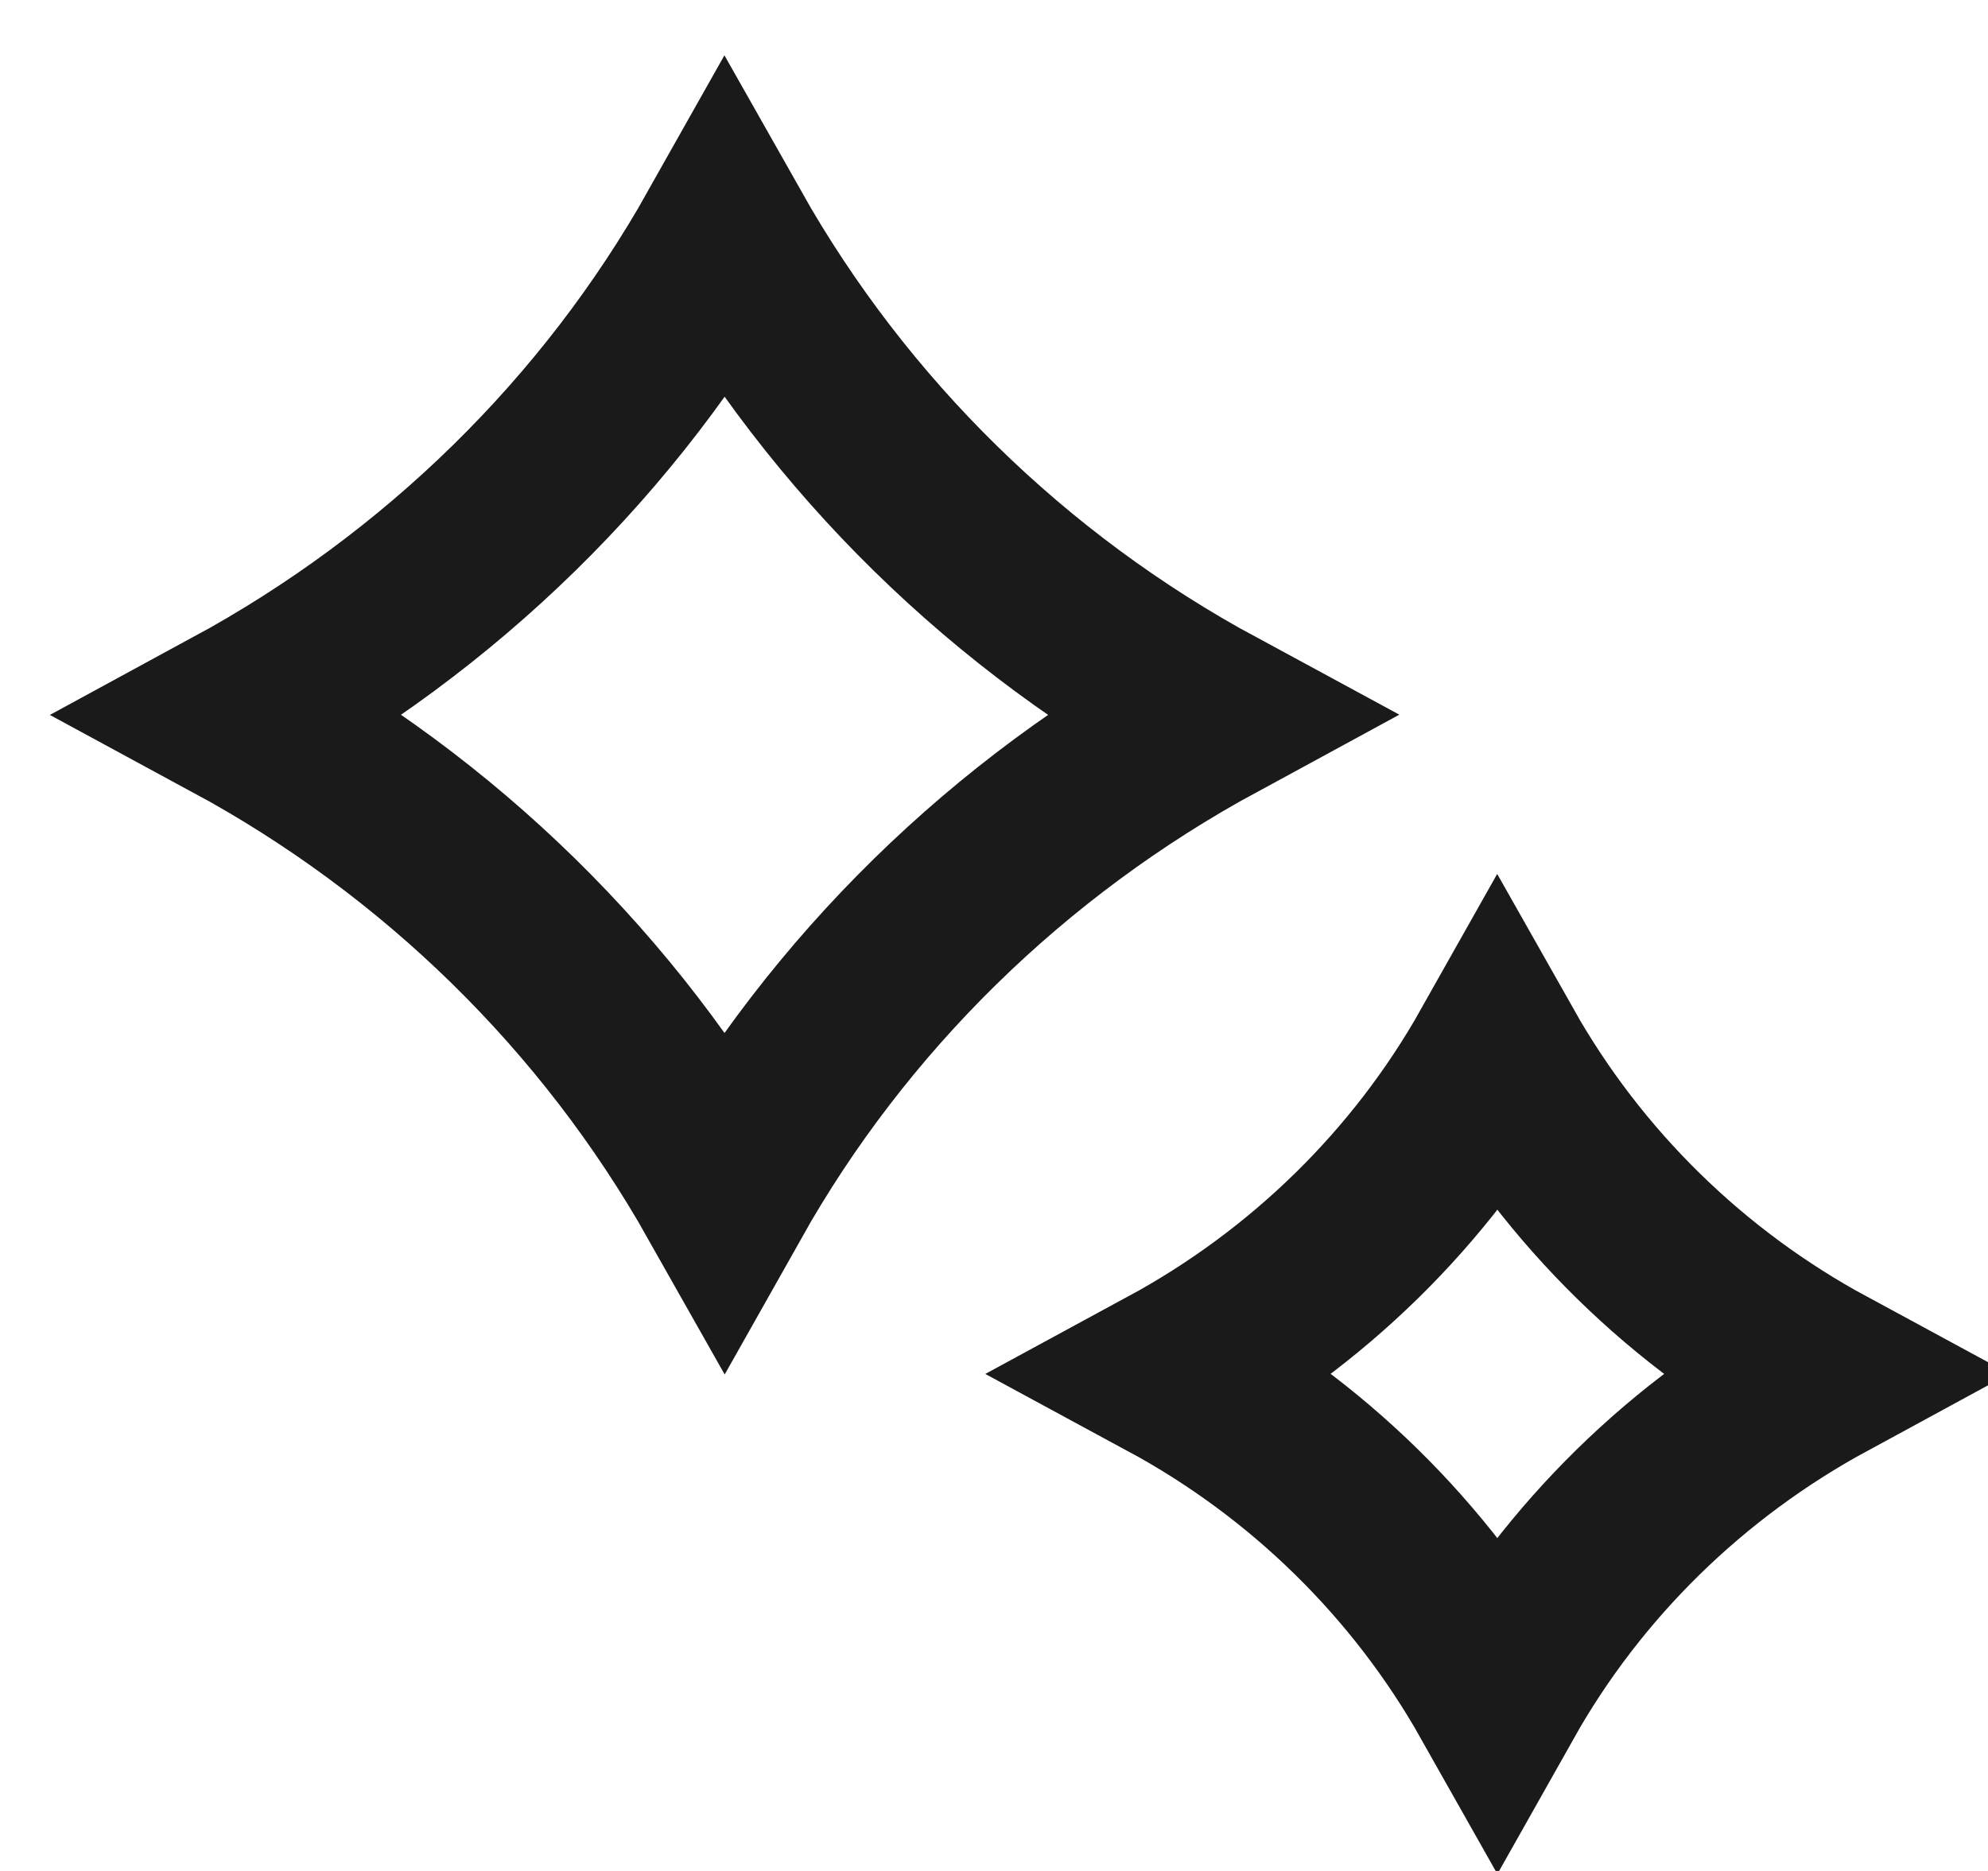 <svg width="17" height="16" viewBox="0 0 17 16" fill="none" xmlns="http://www.w3.org/2000/svg">
<g clip-path="url(#clip0_22_15989)">
<path d="M10.392 6.113C8.624 7.073 7.168 8.5 6.196 10.227C5.217 8.493 3.762 7.067 2 6.113C3.768 5.153 5.224 3.727 6.196 2C7.175 3.733 8.63 5.16 10.392 6.113Z" stroke="#1A1A1A" stroke-width="1.5" stroke-miterlimit="10"/>
<path d="M15.609 11.749C14.427 12.391 13.454 13.345 12.804 14.499C12.15 13.34 11.177 12.386 10 11.749C11.182 11.108 12.154 10.154 12.804 9C13.459 10.159 14.432 11.112 15.609 11.749Z" stroke="#1A1A1A" stroke-width="1.5" stroke-miterlimit="10"/>
</g>
<defs>
<clipPath id="clip0_22_15989">
<rect width="17" height="16" fill="white"/>
</clipPath>
</defs>
</svg>
